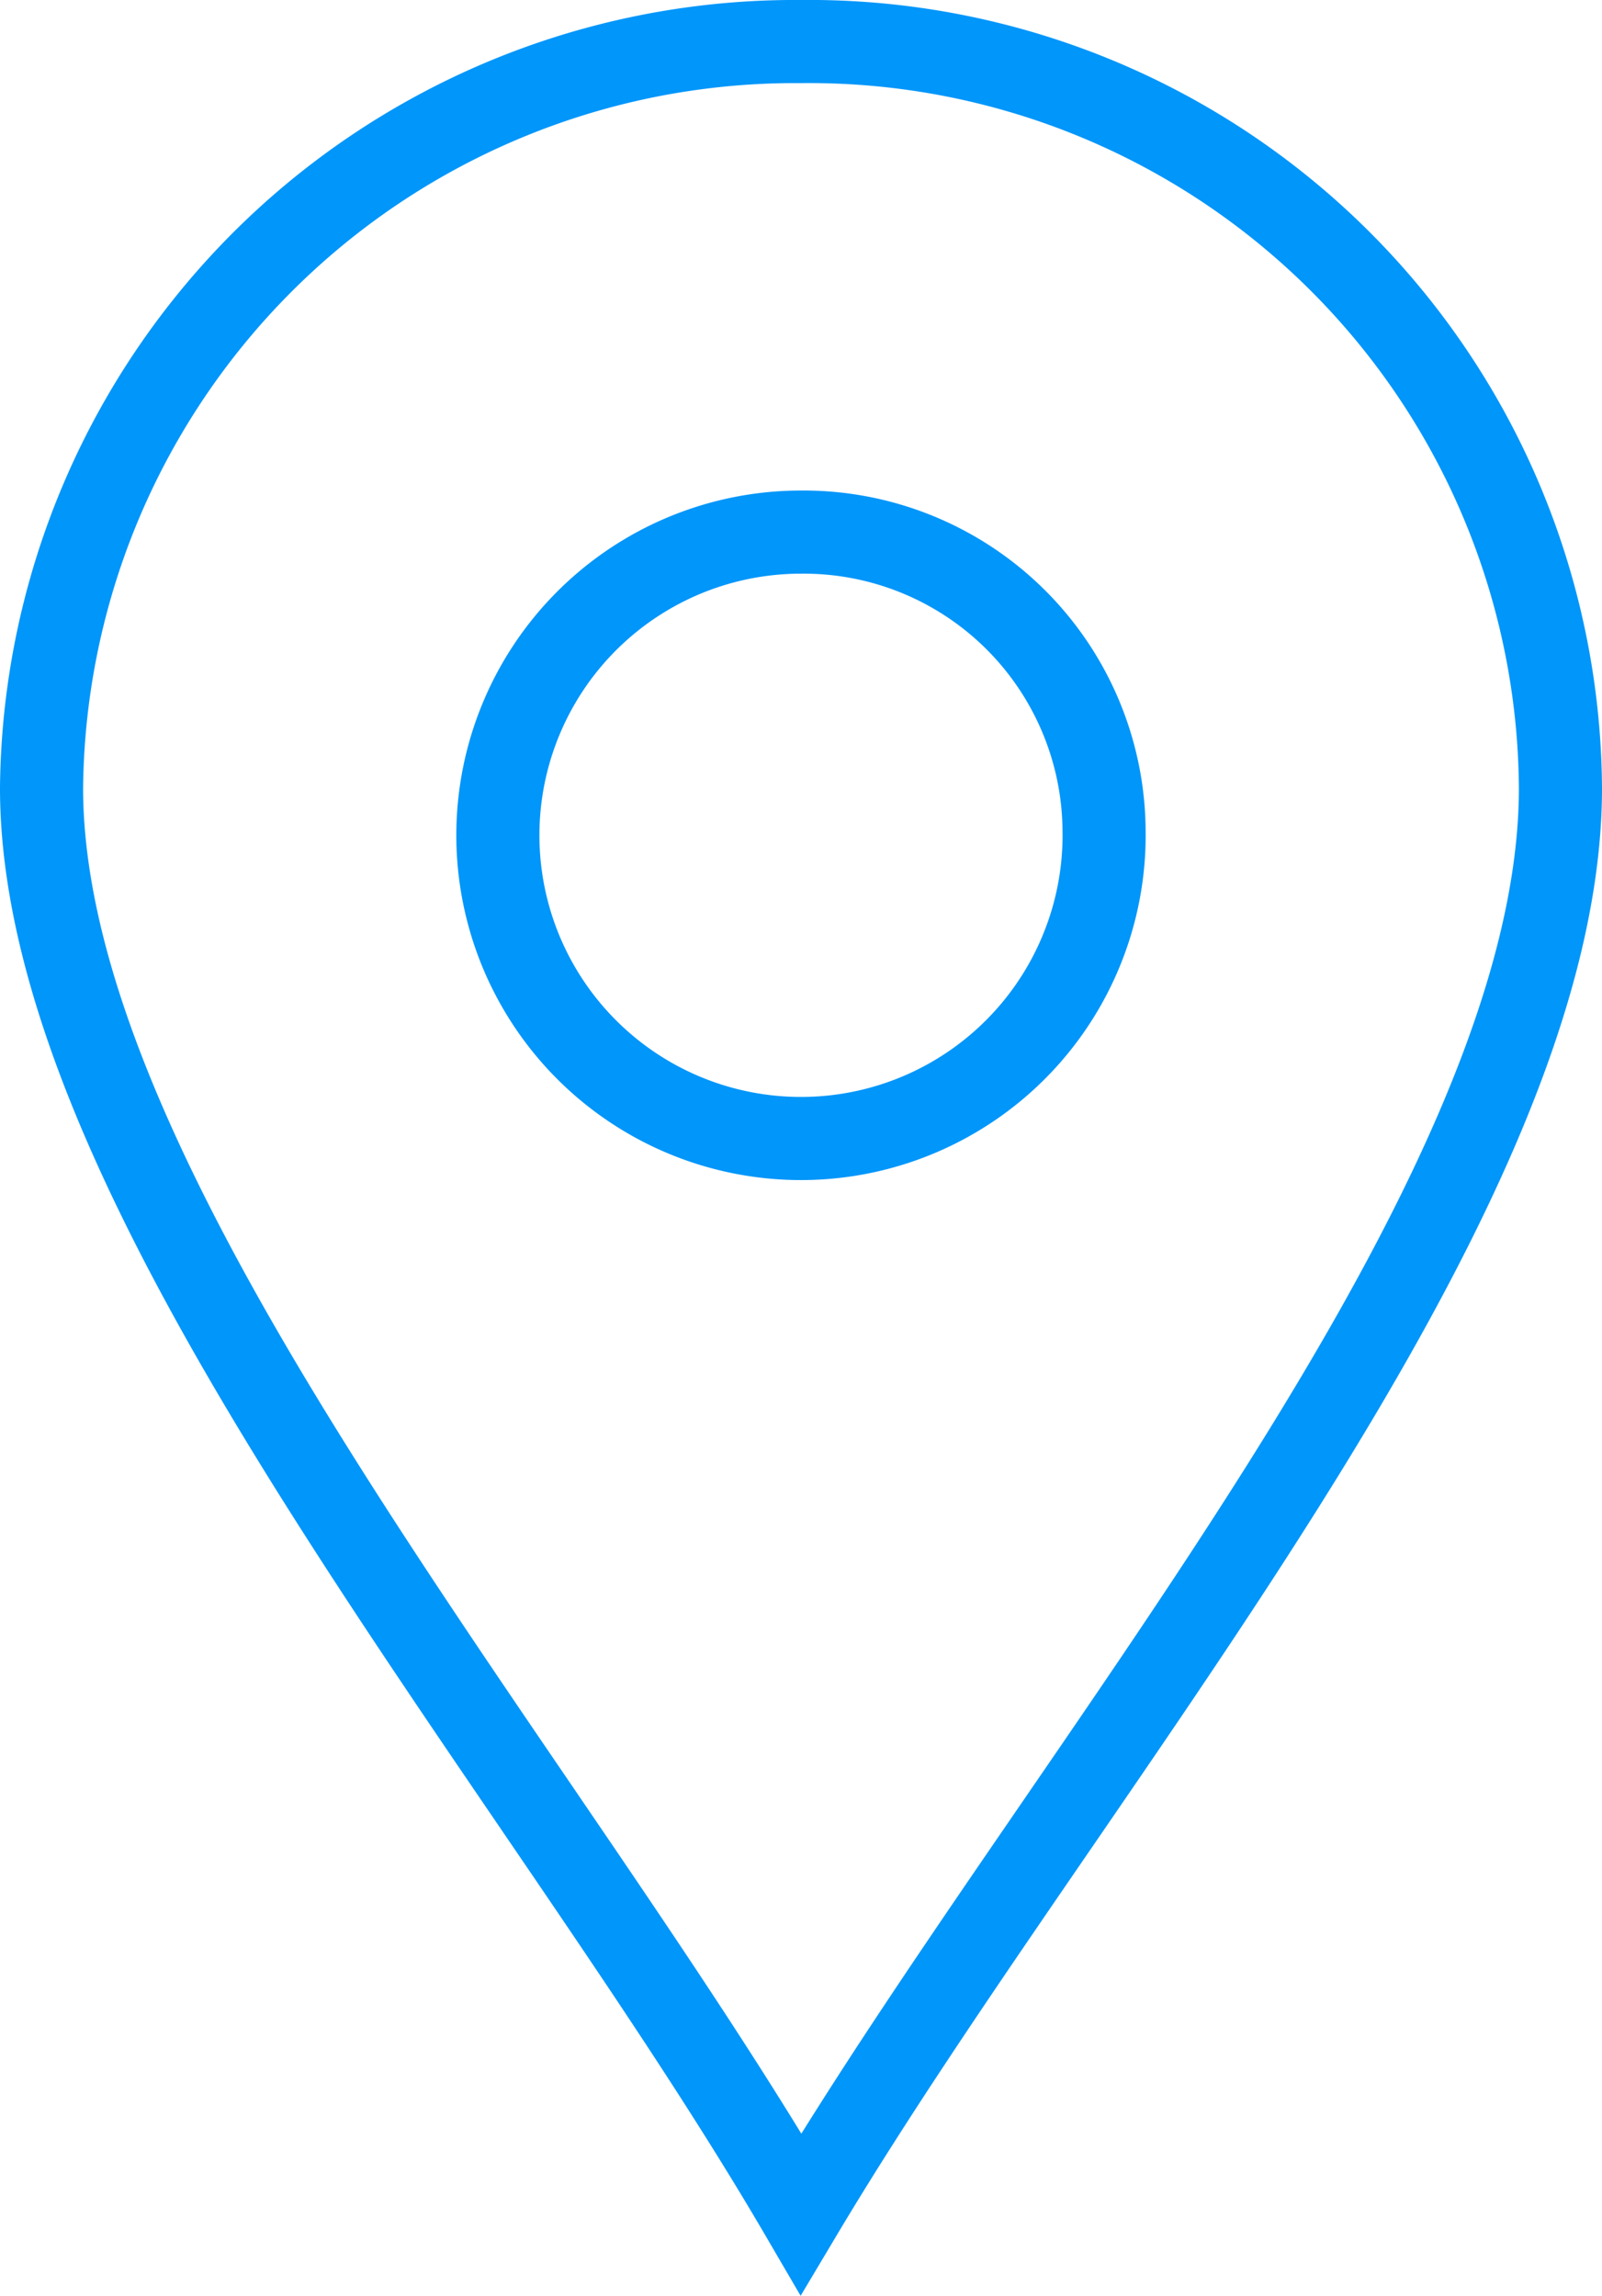 <svg xmlns="http://www.w3.org/2000/svg" width="57.834" height="82.857" viewBox="0 0 57.834 82.857">
  <g id="InsightsIcon" transform="translate(-657.03 -518.2)">
    <path id="Path_1362" data-name="Path 1362" d="M36.947.7A27.2,27.2,0,0,0,9.53,27.636c0,14.8,17.892,35.156,27.417,51.47C46.6,62.919,64.364,42.685,64.364,27.636A27.121,27.121,0,0,0,36.947.7Z" transform="translate(649 519)" fill="none" stroke="#0096fa" stroke-miterlimit="10" stroke-width="3"/>
    <path id="Path_1363" data-name="Path 1363" d="M42.812,23.7A10.943,10.943,0,1,1,31.871,12.95,10.846,10.846,0,0,1,42.812,23.7Z" transform="translate(654.076 524.454)" fill="none" stroke="#0096fa" stroke-width="3"/>
  </g>
</svg>
